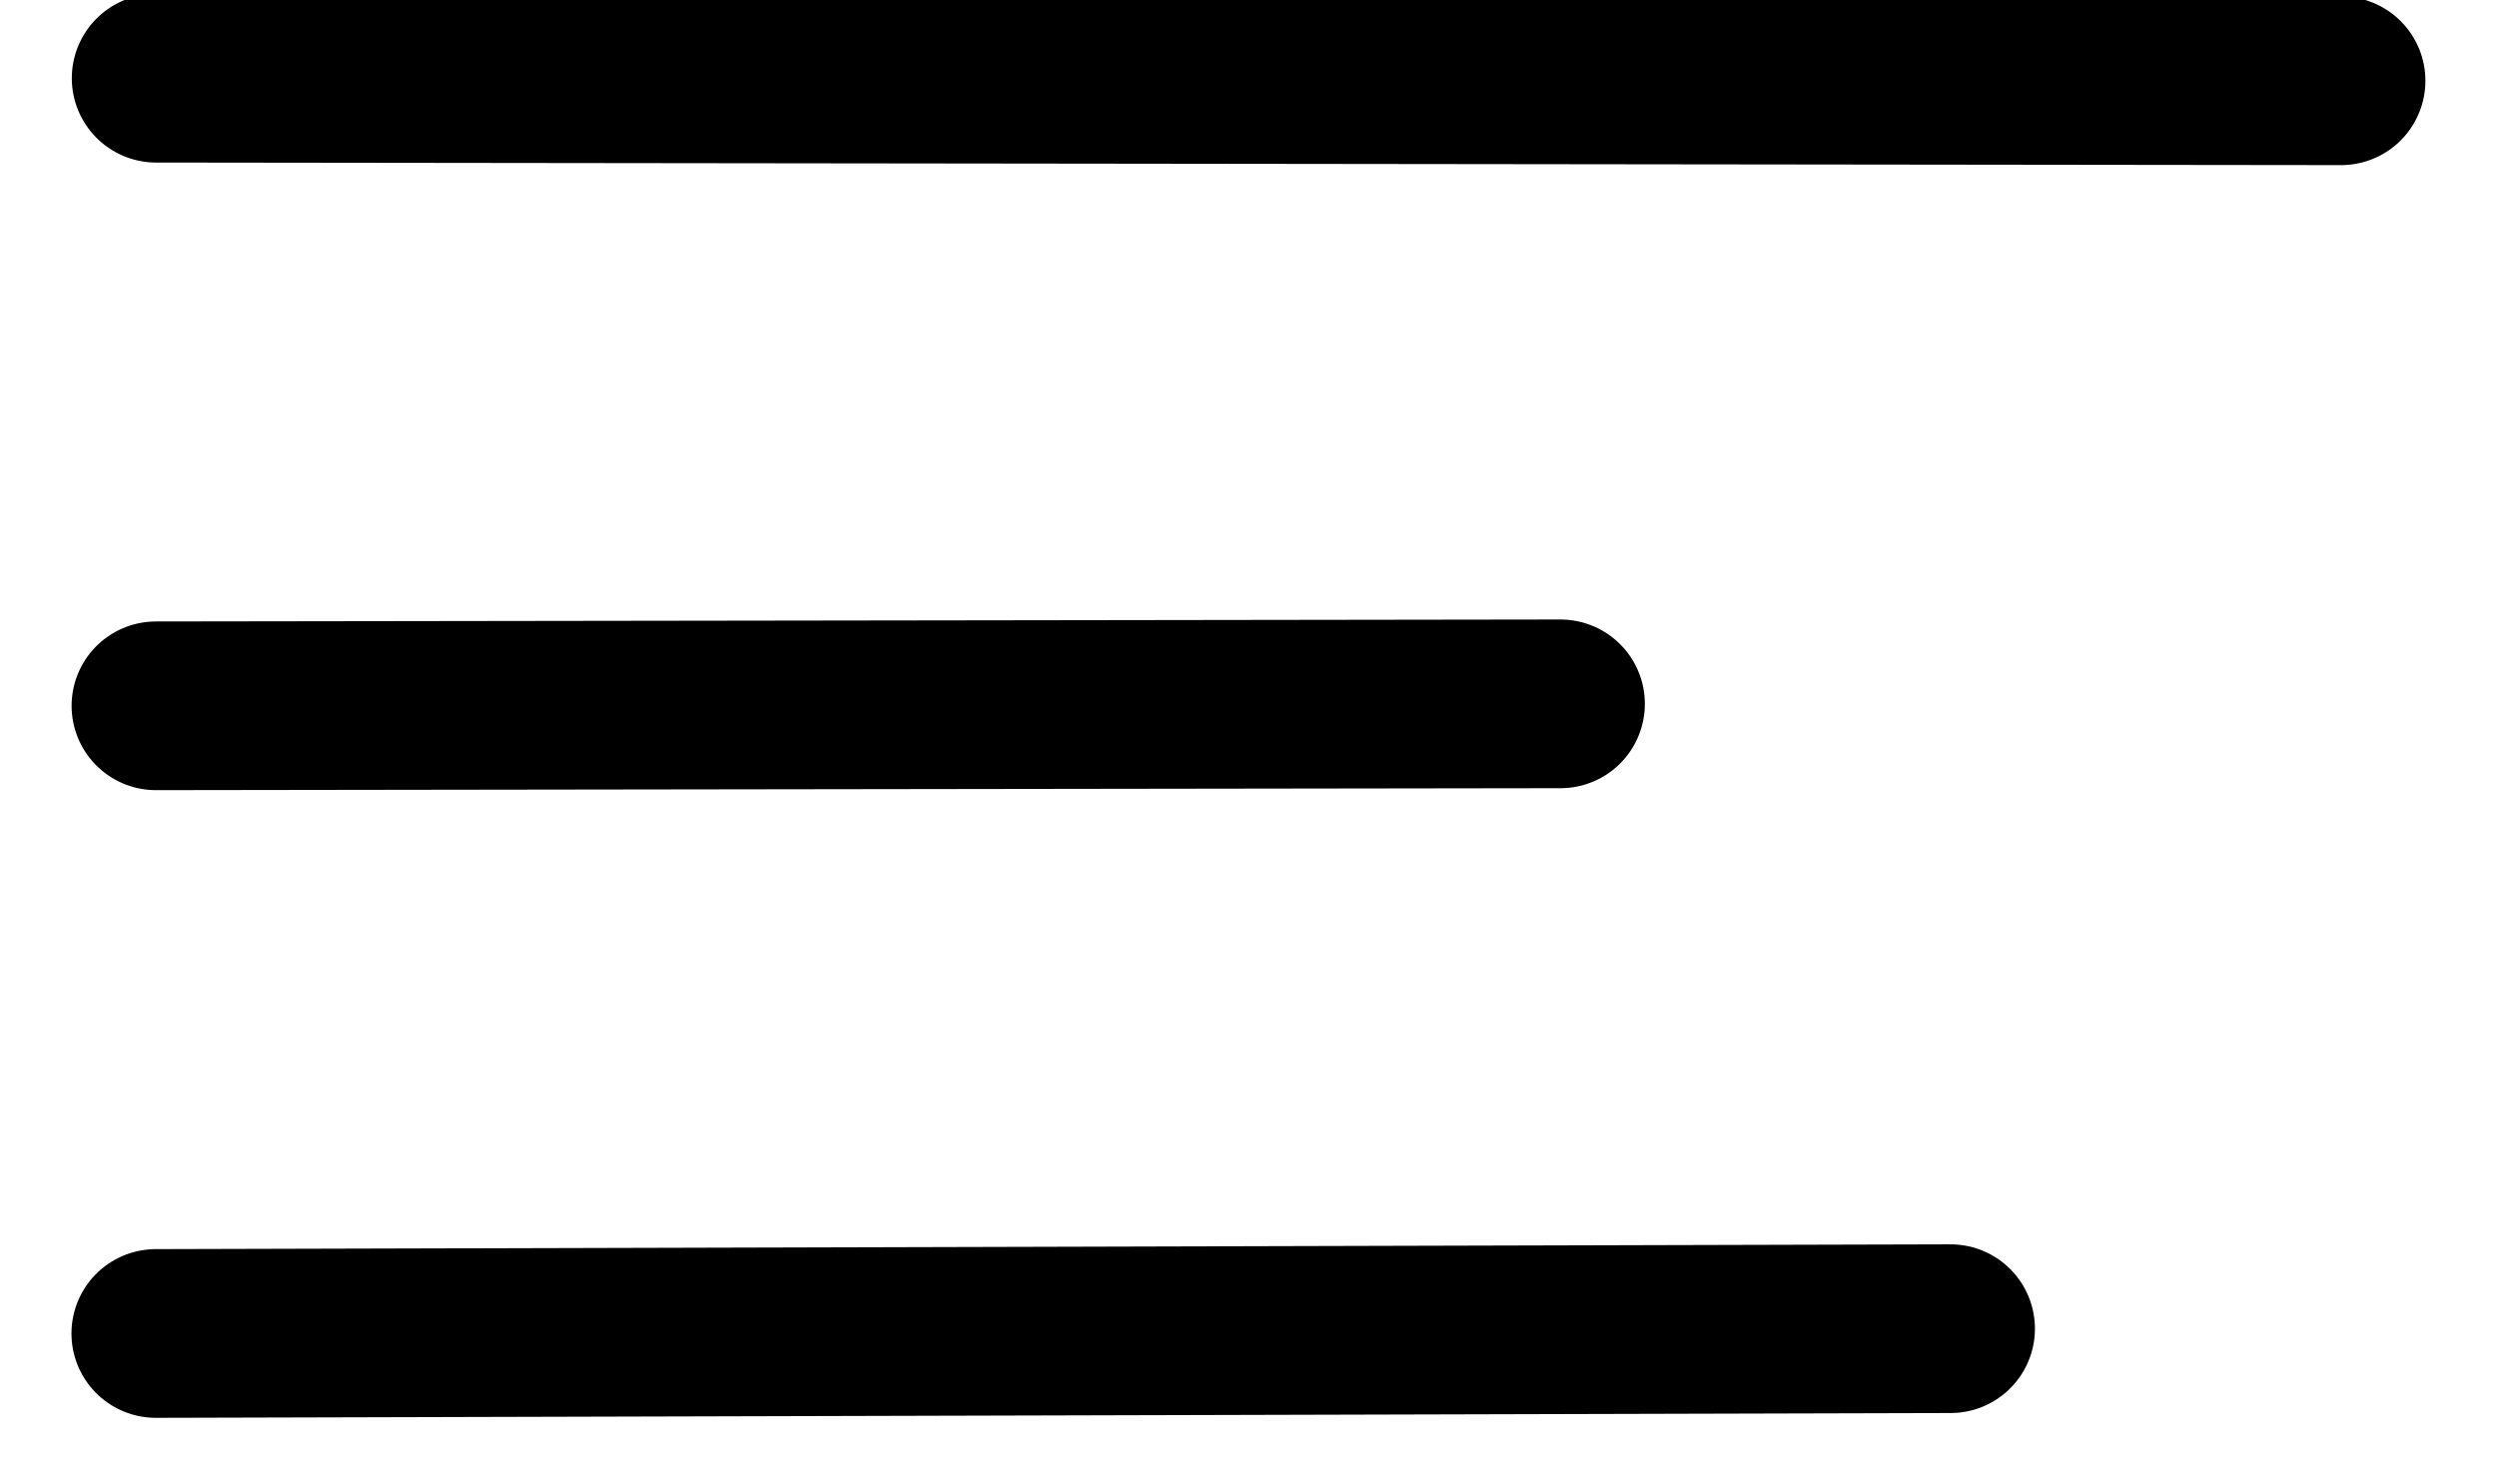 <?xml version="1.0" encoding="UTF-8"?> <svg xmlns="http://www.w3.org/2000/svg" width="37" height="22" viewBox="0 0 37 22" fill="none"> <g clip-path="url(#clip0_229_112)"> <path d="M2.314 1.159L34.689 1.197" stroke="black" stroke-width="2.5" stroke-linecap="round"></path> <path d="M2.311 10.46L23.123 10.431" stroke="black" stroke-width="2.5" stroke-linecap="round"></path> <path d="M2.309 19.762L28.903 19.691" stroke="black" stroke-width="2.5" stroke-linecap="round"></path> </g> <defs> <clipPath id="clip0_229_112"> <rect width="37" height="22" fill="white"></rect> </clipPath> </defs> </svg> 